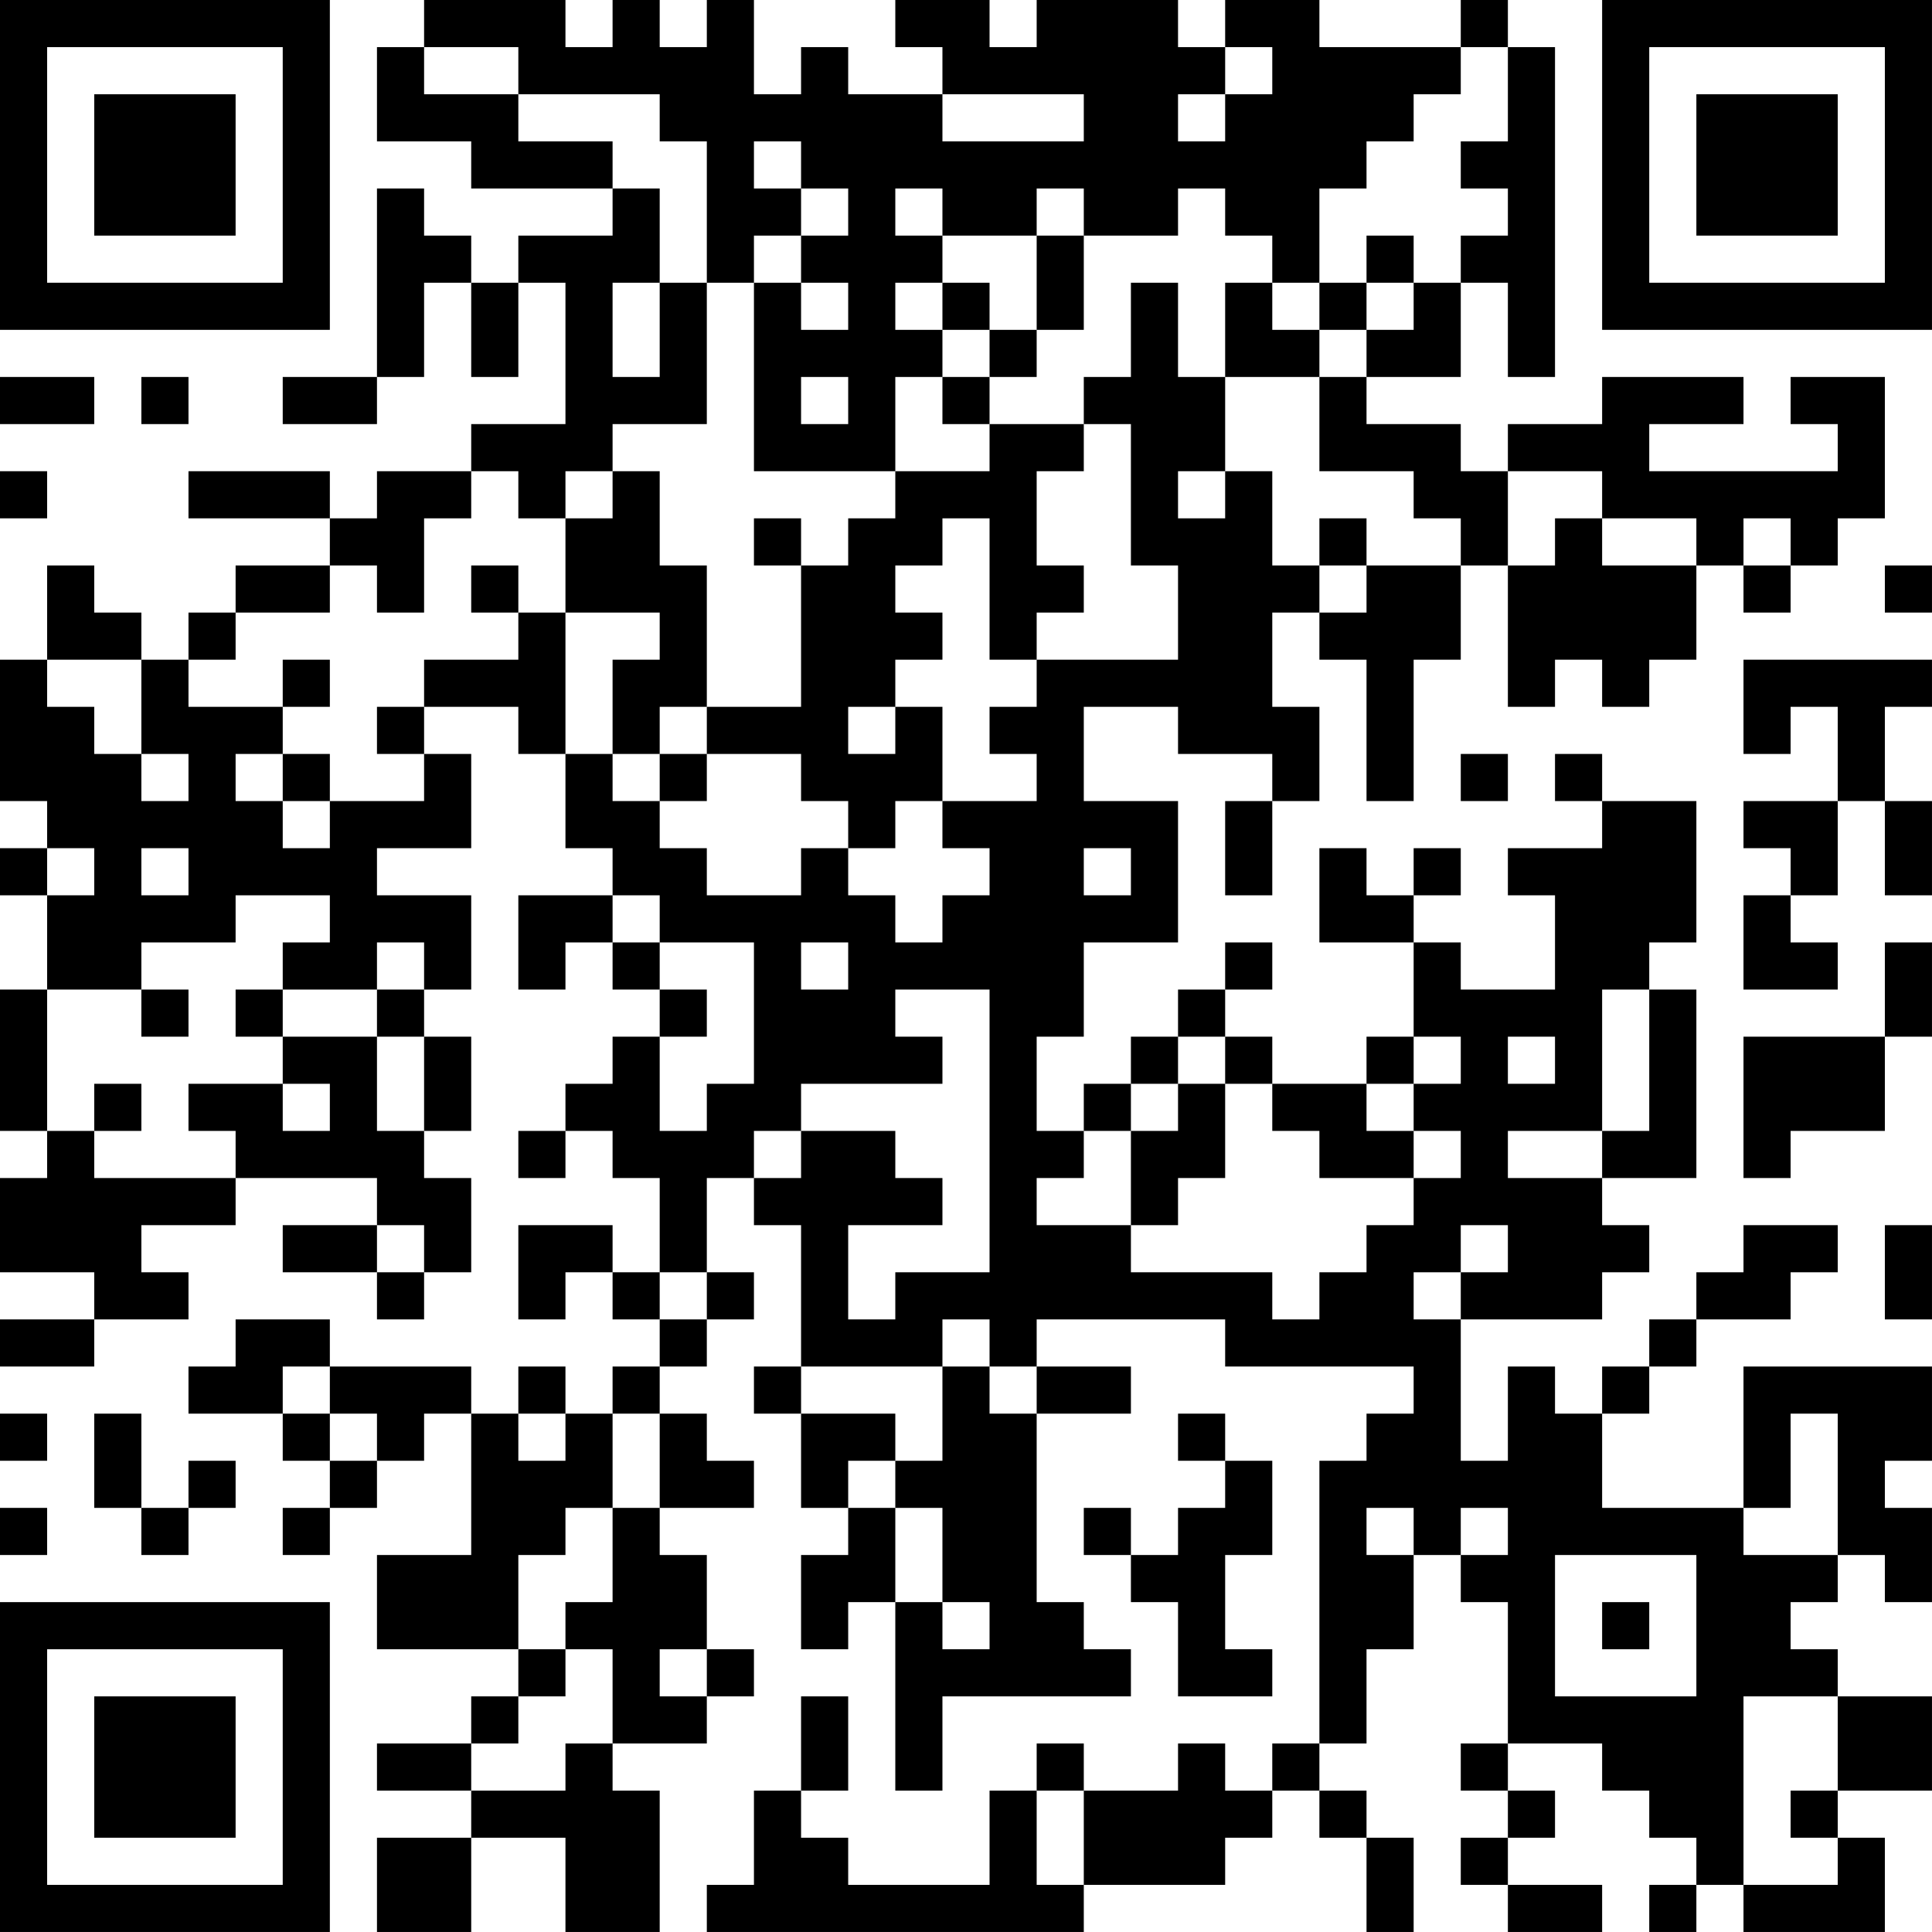 <?xml version="1.0" encoding="UTF-8"?>
<svg xmlns="http://www.w3.org/2000/svg" version="1.1" width="300" height="300" viewBox="0 0 300 300"><rect x="0" y="0" width="300" height="300" fill="#ffffff"/><g transform="scale(7.317)"><g transform="translate(0,0)"><path fill-rule="evenodd" d="M9 0L9 1L8 1L8 3L10 3L10 4L13 4L13 5L11 5L11 6L10 6L10 5L9 5L9 4L8 4L8 8L6 8L6 9L8 9L8 8L9 8L9 6L10 6L10 8L11 8L11 6L12 6L12 9L10 9L10 10L8 10L8 11L7 11L7 10L4 10L4 11L7 11L7 12L5 12L5 13L4 13L4 14L3 14L3 13L2 13L2 12L1 12L1 14L0 14L0 17L1 17L1 18L0 18L0 19L1 19L1 21L0 21L0 24L1 24L1 25L0 25L0 27L2 27L2 28L0 28L0 29L2 29L2 28L4 28L4 27L3 27L3 26L5 26L5 25L8 25L8 26L6 26L6 27L8 27L8 28L9 28L9 27L10 27L10 25L9 25L9 24L10 24L10 22L9 22L9 21L10 21L10 19L8 19L8 18L10 18L10 16L9 16L9 15L11 15L11 16L12 16L12 18L13 18L13 19L11 19L11 21L12 21L12 20L13 20L13 21L14 21L14 22L13 22L13 23L12 23L12 24L11 24L11 25L12 25L12 24L13 24L13 25L14 25L14 27L13 27L13 26L11 26L11 28L12 28L12 27L13 27L13 28L14 28L14 29L13 29L13 30L12 30L12 29L11 29L11 30L10 30L10 29L7 29L7 28L5 28L5 29L4 29L4 30L6 30L6 31L7 31L7 32L6 32L6 33L7 33L7 32L8 32L8 31L9 31L9 30L10 30L10 33L8 33L8 35L11 35L11 36L10 36L10 37L8 37L8 38L10 38L10 39L8 39L8 41L10 41L10 39L12 39L12 41L14 41L14 38L13 38L13 37L15 37L15 36L16 36L16 35L15 35L15 33L14 33L14 32L16 32L16 31L15 31L15 30L14 30L14 29L15 29L15 28L16 28L16 27L15 27L15 25L16 25L16 26L17 26L17 29L16 29L16 30L17 30L17 32L18 32L18 33L17 33L17 35L18 35L18 34L19 34L19 38L20 38L20 36L24 36L24 35L23 35L23 34L22 34L22 30L24 30L24 29L22 29L22 28L26 28L26 29L30 29L30 30L29 30L29 31L28 31L28 37L27 37L27 38L26 38L26 37L25 37L25 38L23 38L23 37L22 37L22 38L21 38L21 40L18 40L18 39L17 39L17 38L18 38L18 36L17 36L17 38L16 38L16 40L15 40L15 41L23 41L23 40L26 40L26 39L27 39L27 38L28 38L28 39L29 39L29 41L30 41L30 39L29 39L29 38L28 38L28 37L29 37L29 35L30 35L30 33L31 33L31 34L32 34L32 37L31 37L31 38L32 38L32 39L31 39L31 40L32 40L32 41L34 41L34 40L32 40L32 39L33 39L33 38L32 38L32 37L34 37L34 38L35 38L35 39L36 39L36 40L35 40L35 41L36 41L36 40L37 40L37 41L40 41L40 39L39 39L39 38L41 38L41 36L39 36L39 35L38 35L38 34L39 34L39 33L40 33L40 34L41 34L41 32L40 32L40 31L41 31L41 29L37 29L37 32L34 32L34 30L35 30L35 29L36 29L36 28L38 28L38 27L39 27L39 26L37 26L37 27L36 27L36 28L35 28L35 29L34 29L34 30L33 30L33 29L32 29L32 31L31 31L31 28L34 28L34 27L35 27L35 26L34 26L34 25L36 25L36 21L35 21L35 20L36 20L36 17L34 17L34 16L33 16L33 17L34 17L34 18L32 18L32 19L33 19L33 21L31 21L31 20L30 20L30 19L31 19L31 18L30 18L30 19L29 19L29 18L28 18L28 20L30 20L30 22L29 22L29 23L27 23L27 22L26 22L26 21L27 21L27 20L26 20L26 21L25 21L25 22L24 22L24 23L23 23L23 24L22 24L22 22L23 22L23 20L25 20L25 17L23 17L23 15L25 15L25 16L27 16L27 17L26 17L26 19L27 19L27 17L28 17L28 15L27 15L27 13L28 13L28 14L29 14L29 17L30 17L30 14L31 14L31 12L32 12L32 15L33 15L33 14L34 14L34 15L35 15L35 14L36 14L36 12L37 12L37 13L38 13L38 12L39 12L39 11L40 11L40 8L38 8L38 9L39 9L39 10L35 10L35 9L37 9L37 8L34 8L34 9L32 9L32 10L31 10L31 9L29 9L29 8L31 8L31 6L32 6L32 8L33 8L33 1L32 1L32 0L31 0L31 1L28 1L28 0L26 0L26 1L25 1L25 0L22 0L22 1L21 1L21 0L19 0L19 1L20 1L20 2L18 2L18 1L17 1L17 2L16 2L16 0L15 0L15 1L14 1L14 0L13 0L13 1L12 1L12 0ZM9 1L9 2L11 2L11 3L13 3L13 4L14 4L14 6L13 6L13 8L14 8L14 6L15 6L15 9L13 9L13 10L12 10L12 11L11 11L11 10L10 10L10 11L9 11L9 13L8 13L8 12L7 12L7 13L5 13L5 14L4 14L4 15L6 15L6 16L5 16L5 17L6 17L6 18L7 18L7 17L9 17L9 16L8 16L8 15L9 15L9 14L11 14L11 13L12 13L12 16L13 16L13 17L14 17L14 18L15 18L15 19L17 19L17 18L18 18L18 19L19 19L19 20L20 20L20 19L21 19L21 18L20 18L20 17L22 17L22 16L21 16L21 15L22 15L22 14L25 14L25 12L24 12L24 9L23 9L23 8L24 8L24 6L25 6L25 8L26 8L26 10L25 10L25 11L26 11L26 10L27 10L27 12L28 12L28 13L29 13L29 12L31 12L31 11L30 11L30 10L28 10L28 8L29 8L29 7L30 7L30 6L31 6L31 5L32 5L32 4L31 4L31 3L32 3L32 1L31 1L31 2L30 2L30 3L29 3L29 4L28 4L28 6L27 6L27 5L26 5L26 4L25 4L25 5L23 5L23 4L22 4L22 5L20 5L20 4L19 4L19 5L20 5L20 6L19 6L19 7L20 7L20 8L19 8L19 10L16 10L16 6L17 6L17 7L18 7L18 6L17 6L17 5L18 5L18 4L17 4L17 3L16 3L16 4L17 4L17 5L16 5L16 6L15 6L15 3L14 3L14 2L11 2L11 1ZM26 1L26 2L25 2L25 3L26 3L26 2L27 2L27 1ZM20 2L20 3L23 3L23 2ZM22 5L22 7L21 7L21 6L20 6L20 7L21 7L21 8L20 8L20 9L21 9L21 10L19 10L19 11L18 11L18 12L17 12L17 11L16 11L16 12L17 12L17 15L15 15L15 12L14 12L14 10L13 10L13 11L12 11L12 13L14 13L14 14L13 14L13 16L14 16L14 17L15 17L15 16L17 16L17 17L18 17L18 18L19 18L19 17L20 17L20 15L19 15L19 14L20 14L20 13L19 13L19 12L20 12L20 11L21 11L21 14L22 14L22 13L23 13L23 12L22 12L22 10L23 10L23 9L21 9L21 8L22 8L22 7L23 7L23 5ZM29 5L29 6L28 6L28 7L27 7L27 6L26 6L26 8L28 8L28 7L29 7L29 6L30 6L30 5ZM0 8L0 9L2 9L2 8ZM3 8L3 9L4 9L4 8ZM17 8L17 9L18 9L18 8ZM0 10L0 11L1 11L1 10ZM32 10L32 12L33 12L33 11L34 11L34 12L36 12L36 11L34 11L34 10ZM28 11L28 12L29 12L29 11ZM37 11L37 12L38 12L38 11ZM10 12L10 13L11 13L11 12ZM40 12L40 13L41 13L41 12ZM1 14L1 15L2 15L2 16L3 16L3 17L4 17L4 16L3 16L3 14ZM6 14L6 15L7 15L7 14ZM37 14L37 16L38 16L38 15L39 15L39 17L37 17L37 18L38 18L38 19L37 19L37 21L39 21L39 20L38 20L38 19L39 19L39 17L40 17L40 19L41 19L41 17L40 17L40 15L41 15L41 14ZM14 15L14 16L15 16L15 15ZM18 15L18 16L19 16L19 15ZM6 16L6 17L7 17L7 16ZM31 16L31 17L32 17L32 16ZM1 18L1 19L2 19L2 18ZM3 18L3 19L4 19L4 18ZM23 18L23 19L24 19L24 18ZM5 19L5 20L3 20L3 21L1 21L1 24L2 24L2 25L5 25L5 24L4 24L4 23L6 23L6 24L7 24L7 23L6 23L6 22L8 22L8 24L9 24L9 22L8 22L8 21L9 21L9 20L8 20L8 21L6 21L6 20L7 20L7 19ZM13 19L13 20L14 20L14 21L15 21L15 22L14 22L14 24L15 24L15 23L16 23L16 20L14 20L14 19ZM17 20L17 21L18 21L18 20ZM40 20L40 22L37 22L37 25L38 25L38 24L40 24L40 22L41 22L41 20ZM3 21L3 22L4 22L4 21ZM5 21L5 22L6 22L6 21ZM19 21L19 22L20 22L20 23L17 23L17 24L16 24L16 25L17 25L17 24L19 24L19 25L20 25L20 26L18 26L18 28L19 28L19 27L21 27L21 21ZM34 21L34 24L32 24L32 25L34 25L34 24L35 24L35 21ZM25 22L25 23L24 23L24 24L23 24L23 25L22 25L22 26L24 26L24 27L27 27L27 28L28 28L28 27L29 27L29 26L30 26L30 25L31 25L31 24L30 24L30 23L31 23L31 22L30 22L30 23L29 23L29 24L30 24L30 25L28 25L28 24L27 24L27 23L26 23L26 22ZM32 22L32 23L33 23L33 22ZM2 23L2 24L3 24L3 23ZM25 23L25 24L24 24L24 26L25 26L25 25L26 25L26 23ZM8 26L8 27L9 27L9 26ZM31 26L31 27L30 27L30 28L31 28L31 27L32 27L32 26ZM40 26L40 28L41 28L41 26ZM14 27L14 28L15 28L15 27ZM20 28L20 29L17 29L17 30L19 30L19 31L18 31L18 32L19 32L19 34L20 34L20 35L21 35L21 34L20 34L20 32L19 32L19 31L20 31L20 29L21 29L21 30L22 30L22 29L21 29L21 28ZM6 29L6 30L7 30L7 31L8 31L8 30L7 30L7 29ZM0 30L0 31L1 31L1 30ZM2 30L2 32L3 32L3 33L4 33L4 32L5 32L5 31L4 31L4 32L3 32L3 30ZM11 30L11 31L12 31L12 30ZM13 30L13 32L12 32L12 33L11 33L11 35L12 35L12 36L11 36L11 37L10 37L10 38L12 38L12 37L13 37L13 35L12 35L12 34L13 34L13 32L14 32L14 30ZM25 30L25 31L26 31L26 32L25 32L25 33L24 33L24 32L23 32L23 33L24 33L24 34L25 34L25 36L27 36L27 35L26 35L26 33L27 33L27 31L26 31L26 30ZM38 30L38 32L37 32L37 33L39 33L39 30ZM0 32L0 33L1 33L1 32ZM29 32L29 33L30 33L30 32ZM31 32L31 33L32 33L32 32ZM33 33L33 36L36 36L36 33ZM34 34L34 35L35 35L35 34ZM14 35L14 36L15 36L15 35ZM37 36L37 40L39 40L39 39L38 39L38 38L39 38L39 36ZM22 38L22 40L23 40L23 38ZM0 0L0 7L7 7L7 0ZM1 1L1 6L6 6L6 1ZM2 2L2 5L5 5L5 2ZM34 0L34 7L41 7L41 0ZM35 1L35 6L40 6L40 1ZM36 2L36 5L39 5L39 2ZM0 34L0 41L7 41L7 34ZM1 35L1 40L6 40L6 35ZM2 36L2 39L5 39L5 36Z" fill="#000000"/></g></g></svg>
